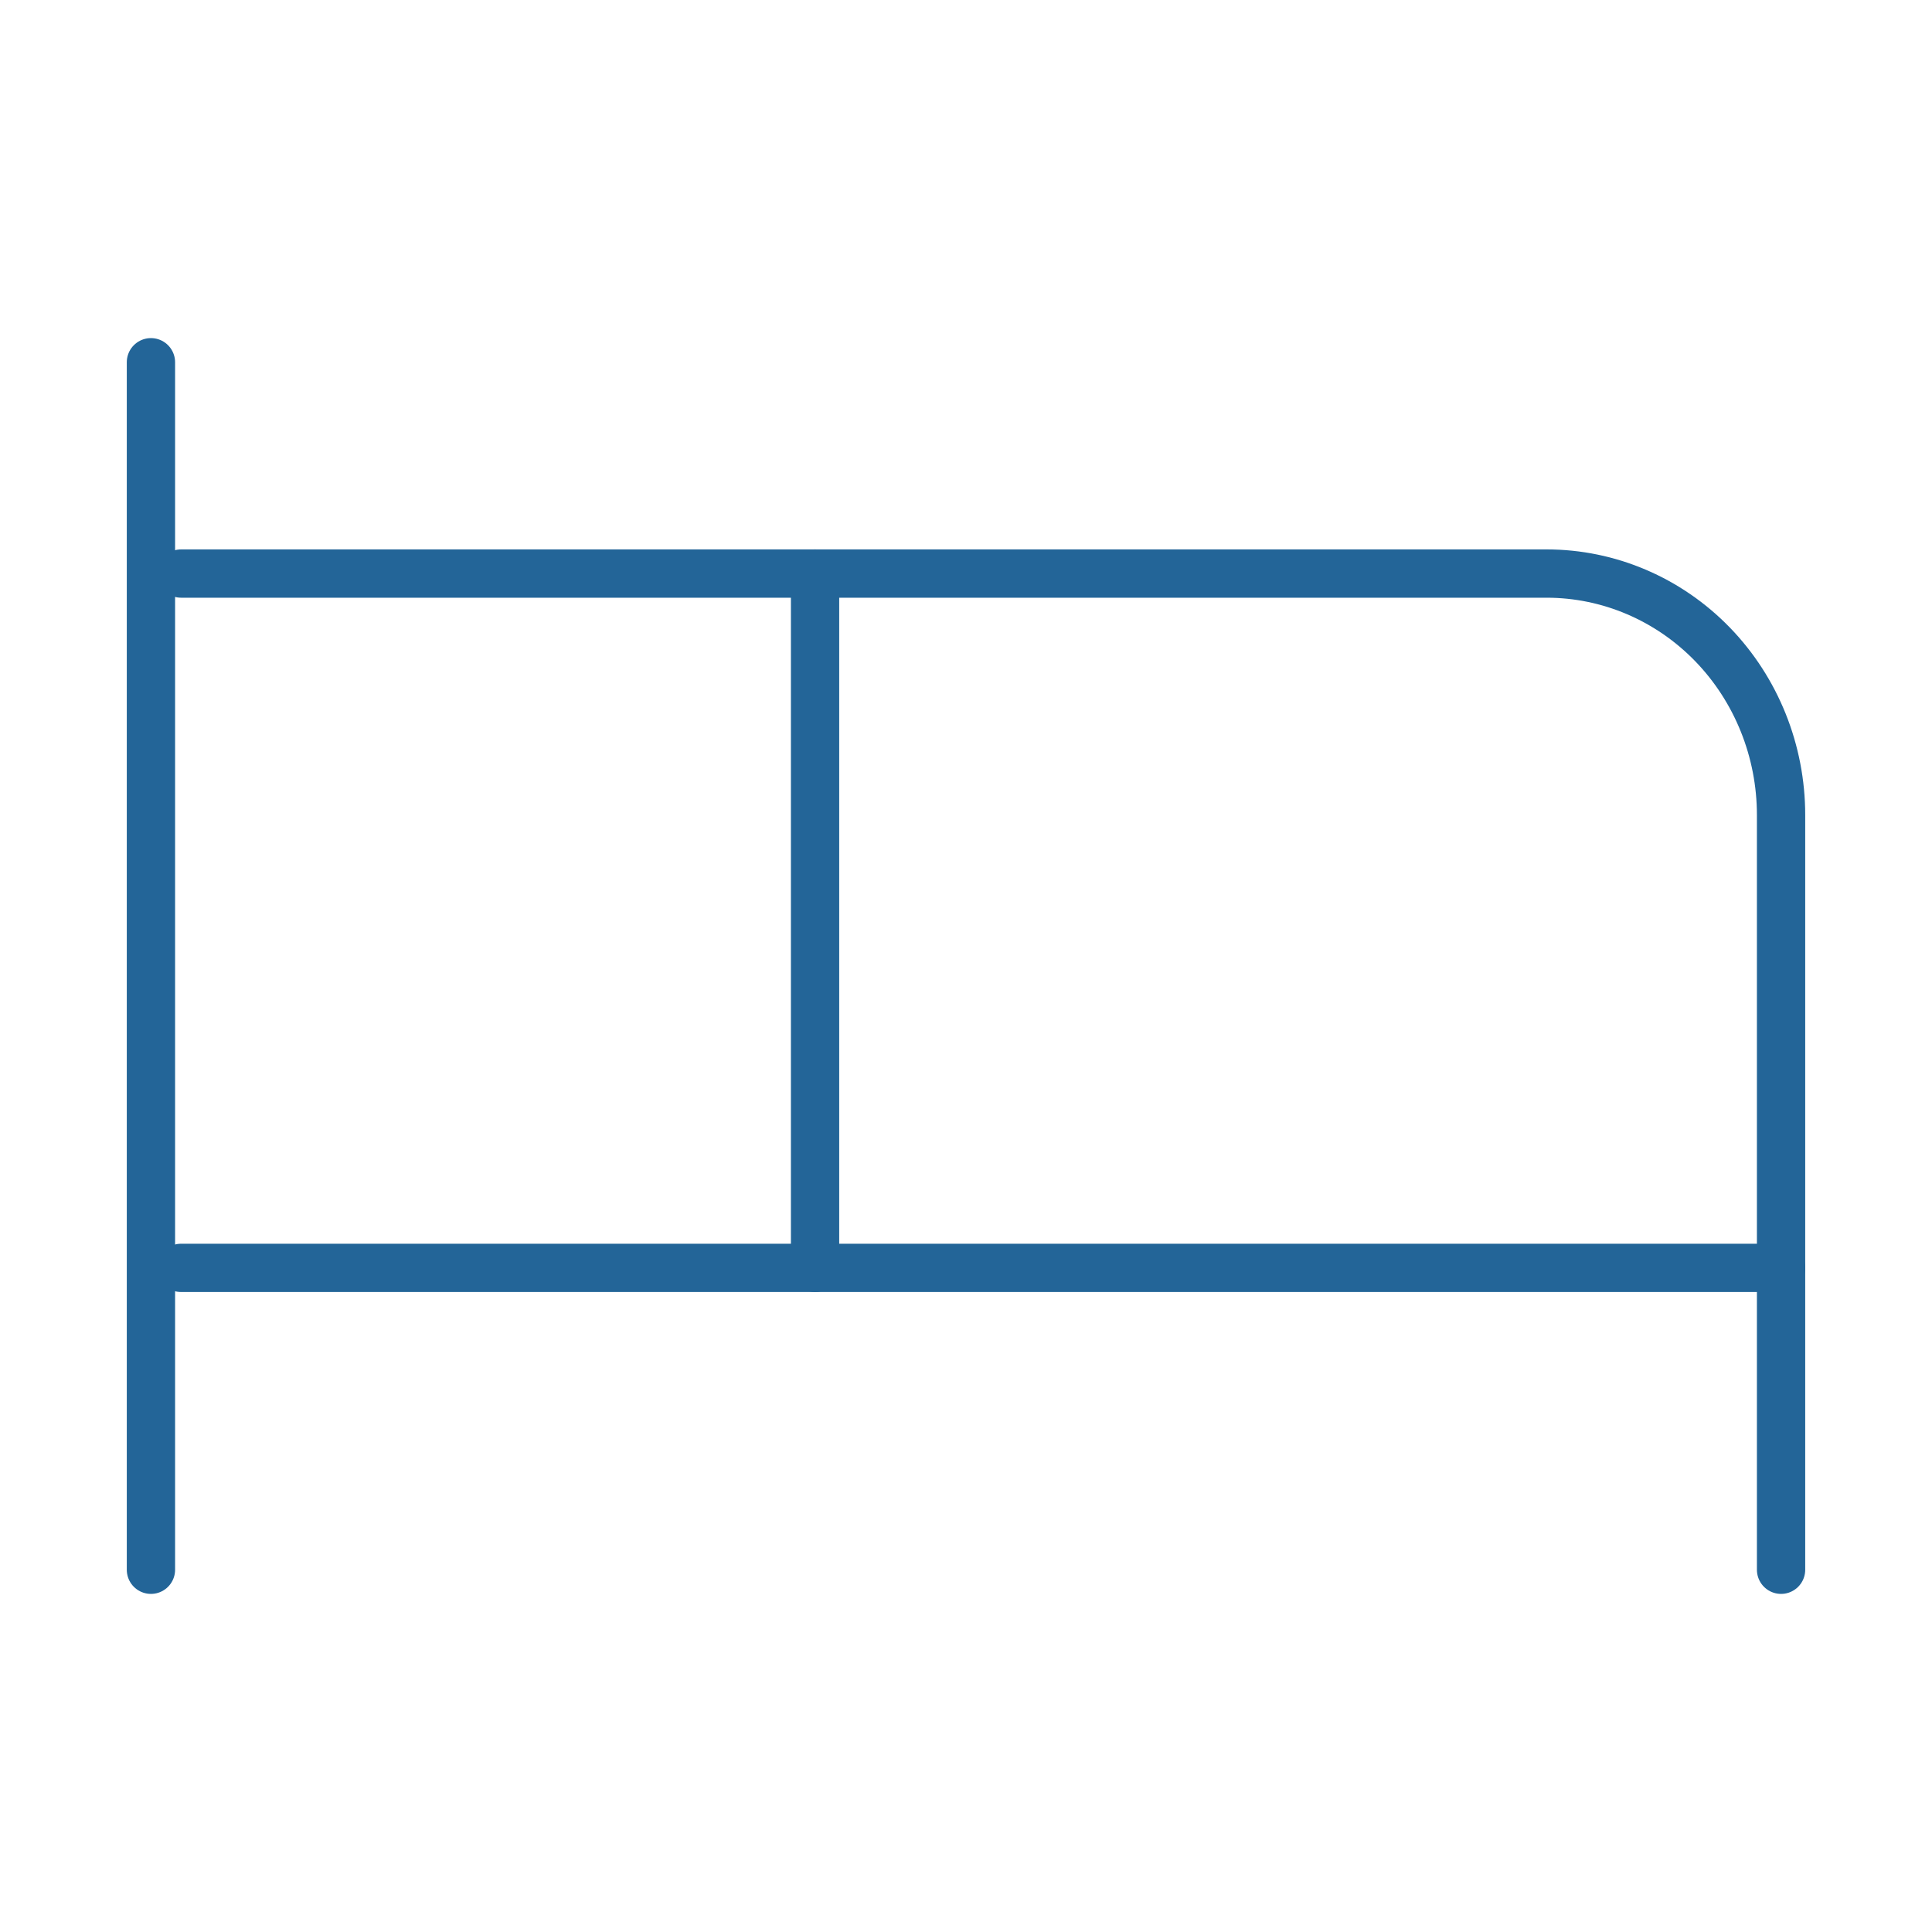 <?xml version="1.0" encoding="UTF-8"?> <svg xmlns="http://www.w3.org/2000/svg" width="40" height="40" viewBox="0 0 40 40" fill="none"><path d="M16.875 26.25V11.875H32.022C33.309 11.875 34.544 12.402 35.454 13.339C36.364 14.277 36.875 15.549 36.875 16.875V26.25" stroke="#236598" stroke-linecap="round" stroke-linejoin="round"></path><path d="M3.125 32.5V7.5" stroke="#236598" stroke-linecap="round" stroke-linejoin="round"></path><path d="M3.75 26.25H36.875V32.5" stroke="#236598" stroke-linecap="round" stroke-linejoin="round"></path><path d="M16.875 11.875H3.75" stroke="#236598" stroke-linecap="round" stroke-linejoin="round"></path></svg> 